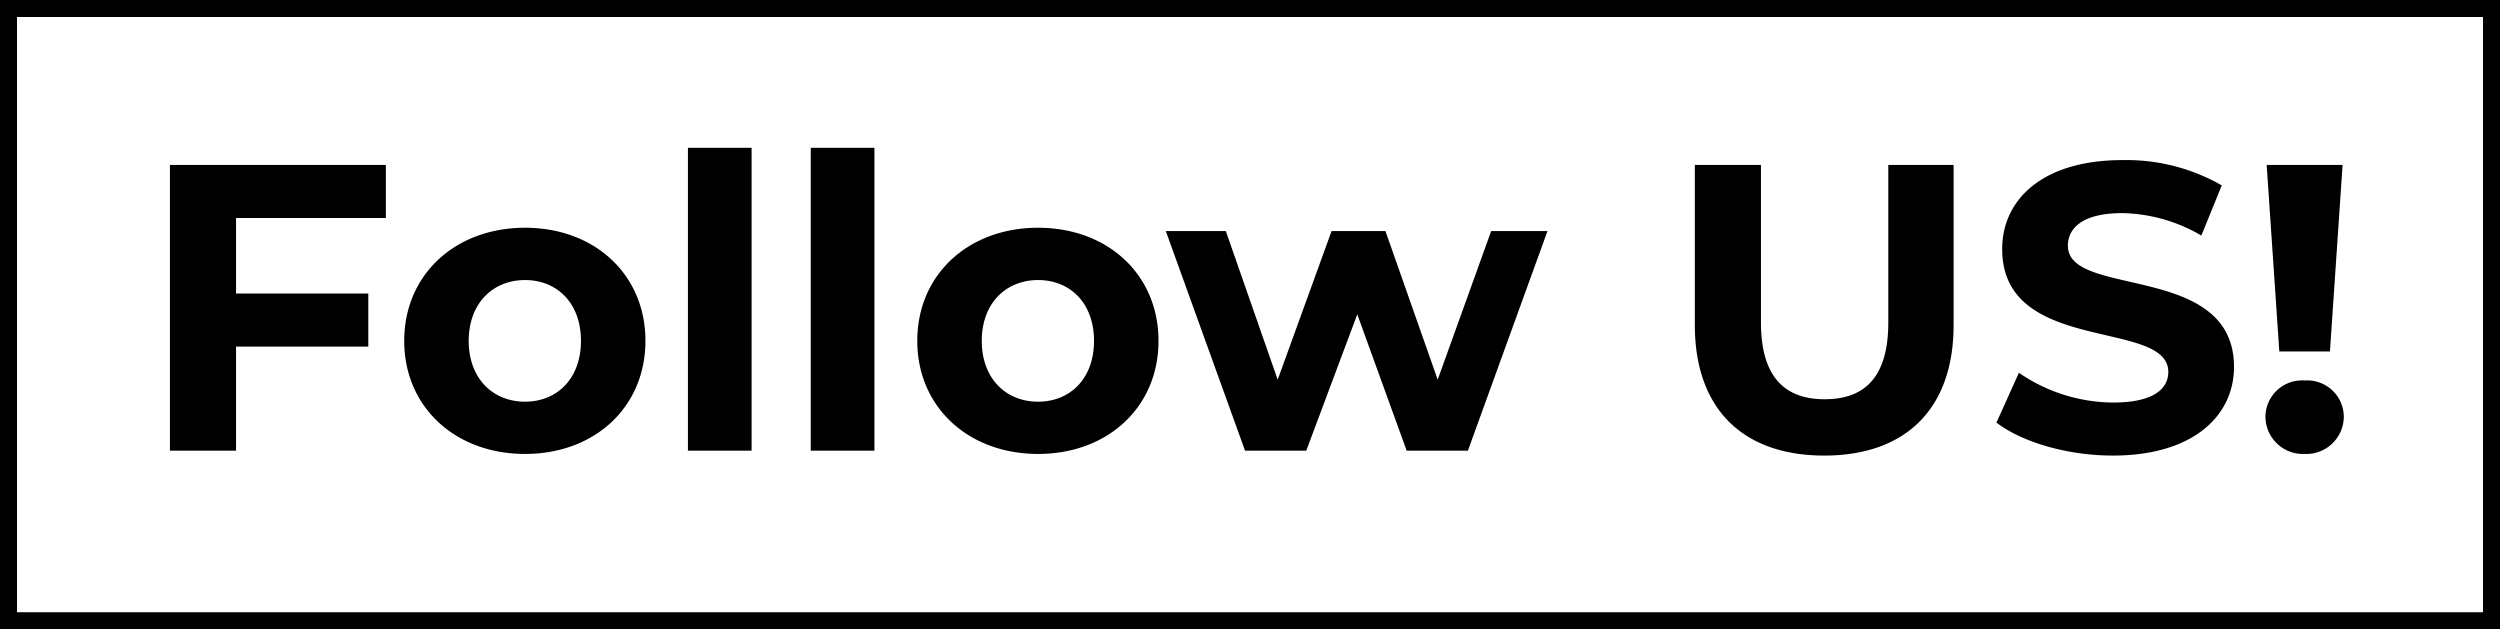 <svg xmlns="http://www.w3.org/2000/svg" width="294" height="74" viewBox="0 0 294 74">
  <rect x="0" y="0" width="294" height="74" fill="#808080" stroke="none"/>
  <g id="グループ_40178" data-name="グループ 40178" transform="translate(-137 -1158.937)">
    <g id="パス_51112" data-name="パス 51112" transform="translate(137 1158.936)" fill="#fff">
      <path d="M 293 73 L 1 73 L 1 1 L 293 1 L 293 73 Z" stroke="none"/>
      <path d="M 2 2 L 2 72 L 292 72 L 292 2 L 2 2 M 0 0 L 294 0 L 294 74 L 0 74 L 0 0 Z" stroke="none" fill="#000"/>
    </g>
    <path id="パス_51113" data-name="パス 51113" d="M29.376-27.36V-33.6H3.984V0H11.76V-12.24H27.312v-6.24H11.76v-8.88ZM45.744.384c8.208,0,14.16-5.52,14.16-13.3s-5.952-13.3-14.16-13.3-14.208,5.52-14.208,13.3S37.536.384,45.744.384Zm0-6.144C42-5.76,39.12-8.448,39.12-12.912s2.88-7.152,6.624-7.152,6.576,2.688,6.576,7.152S49.488-5.76,45.744-5.76ZM64.9,0h7.488V-35.616H64.9ZM79.344,0h7.488V-35.616H79.344ZM106.08.384c8.208,0,14.16-5.52,14.16-13.3s-5.952-13.3-14.16-13.3-14.208,5.52-14.208,13.3S97.872.384,106.08.384Zm0-6.144c-3.744,0-6.624-2.688-6.624-7.152s2.88-7.152,6.624-7.152,6.576,2.688,6.576,7.152S109.824-5.76,106.08-5.76Zm53.28-20.064L153.072-8.352l-6.144-17.472h-6.336L134.256-8.352l-6.1-17.472H121.1L130.416,0h7.2l6-16.032L149.424,0h7.2l9.36-25.824ZM198.528.576c9.552,0,15.216-5.472,15.216-15.36V-33.6h-7.68v18.528c0,6.384-2.736,9.024-7.488,9.024-4.7,0-7.488-2.64-7.488-9.024V-33.6h-7.776v18.816C183.312-4.9,188.976.576,198.528.576Zm33.936,0c9.6,0,14.256-4.8,14.256-10.416,0-12.336-19.536-8.064-19.536-14.256,0-2.112,1.776-3.84,6.384-3.84a18.977,18.977,0,0,1,9.312,2.64l2.4-5.9a22.539,22.539,0,0,0-11.664-2.976c-9.552,0-14.16,4.752-14.16,10.464,0,12.48,19.536,8.16,19.536,14.448,0,2.064-1.872,3.6-6.48,3.6a19.764,19.764,0,0,1-11.088-3.5l-2.64,5.856C221.76-1.008,227.136.576,232.464.576Zm19.584-12.24H258L259.488-33.6H250.56ZM255.024.384a4.412,4.412,0,0,0,4.608-4.368,4.309,4.309,0,0,0-4.608-4.272,4.309,4.309,0,0,0-4.608,4.272A4.412,4.412,0,0,0,255.024.384Z" transform="translate(153 1211.936)"/>
  </g>
</svg>
